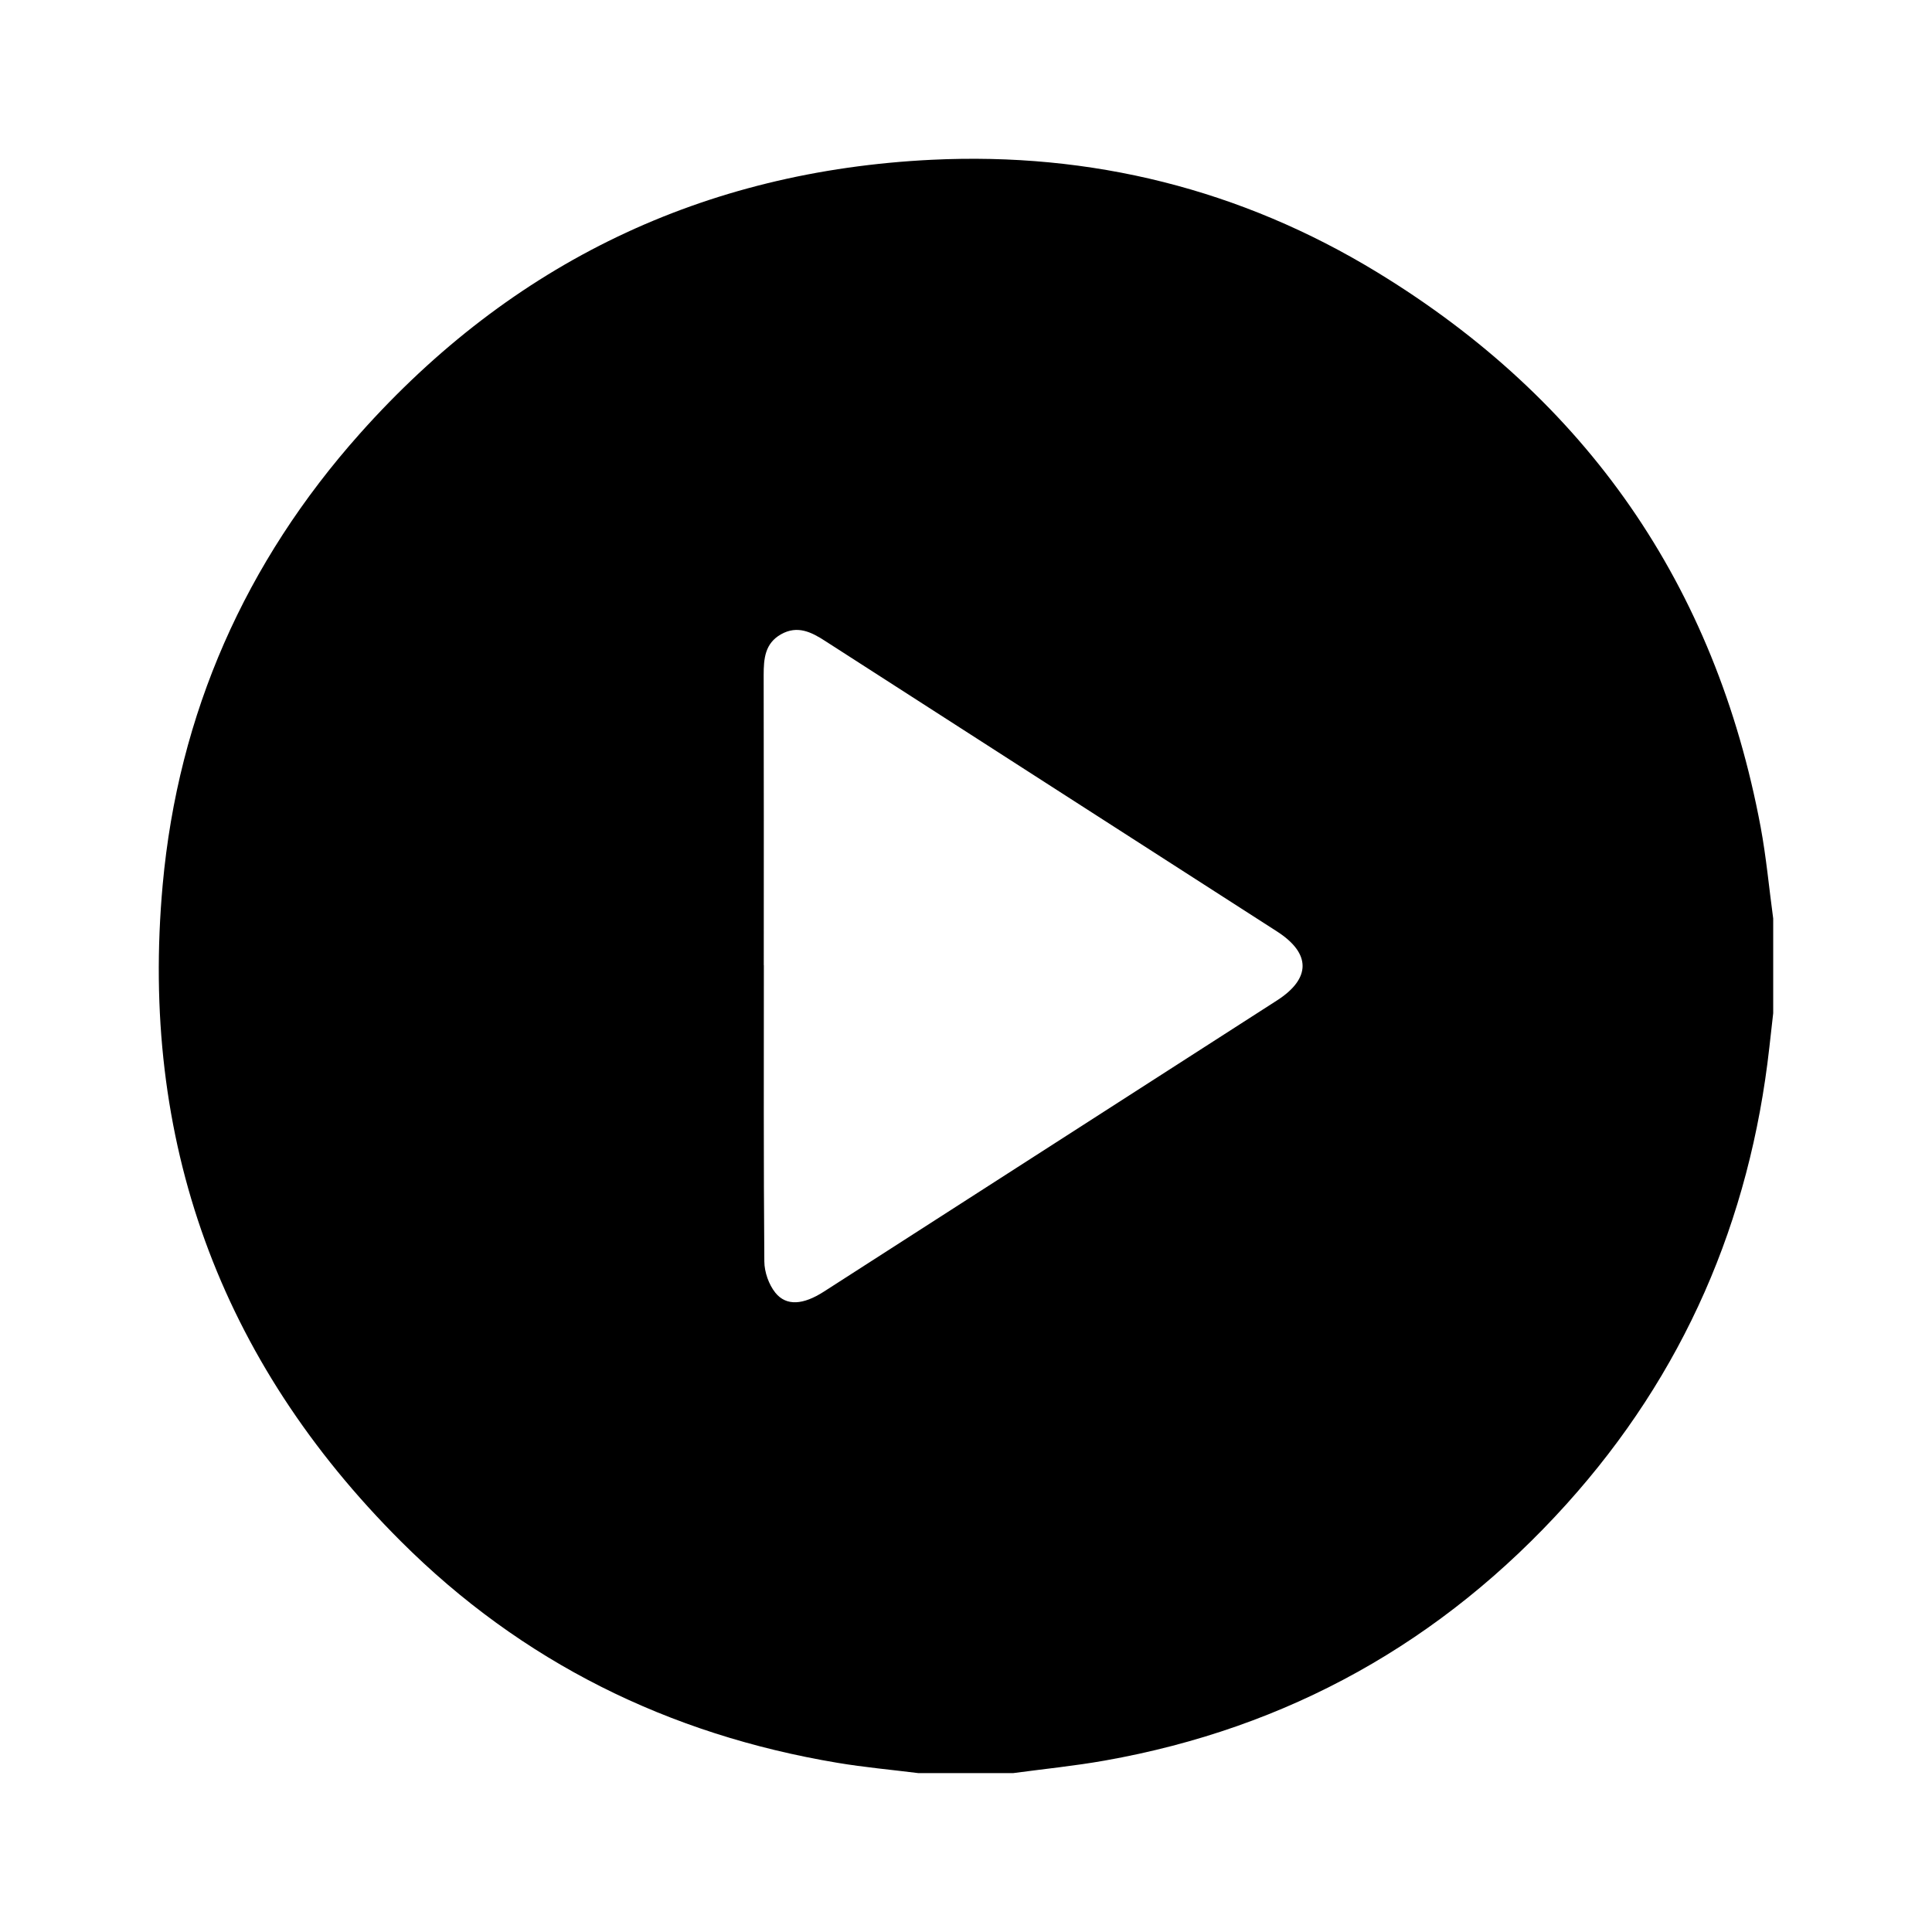 <svg width="73" height="73" viewBox="0 0 73 73" fill="none" xmlns="http://www.w3.org/2000/svg">
<g filter="url(#filter0_d_4076_1643)">
<path d="M67 32.71V36.283C66.951 36.711 66.901 37.139 66.855 37.568C66.124 44.131 63.617 49.92 59.192 54.83C54.493 60.041 48.673 63.296 41.745 64.522C40.598 64.726 39.434 64.841 38.278 64.997H34.703C33.682 64.869 32.654 64.777 31.641 64.607C25.268 63.542 19.715 60.802 15.145 56.236C8.289 49.392 5.272 41.068 6.147 31.43C6.735 24.959 9.268 19.243 13.597 14.385C19.345 7.933 26.577 4.458 35.206 4.037C41.225 3.745 46.884 5.146 52.035 8.287C59.953 13.114 64.813 20.111 66.525 29.246C66.738 30.391 66.843 31.554 67 32.707V32.71ZM28.862 34.469C28.862 38.202 28.85 41.934 28.88 45.666C28.883 46.066 29.049 46.537 29.297 46.846C29.714 47.361 30.353 47.302 31.126 46.806C36.836 43.139 42.544 39.47 48.251 35.801C49.541 34.972 49.541 34.022 48.247 33.192C42.555 29.532 36.861 25.877 31.172 22.215C30.648 21.875 30.126 21.622 29.515 21.964C28.901 22.308 28.855 22.888 28.855 23.511C28.864 27.164 28.859 30.817 28.859 34.469H28.862Z" fill="black"/>
</g>
<defs>
<filter id="filter0_d_4076_1643" x="-0" y="-0.001" width="73" height="72.998" filterUnits="userSpaceOnUse" color-interpolation-filters="sRGB">
<feFlood flood-opacity="0" result="BackgroundImageFix"/>
<feColorMatrix in="SourceAlpha" type="matrix" values="0 0 0 0 0 0 0 0 0 0 0 0 0 0 0 0 0 0 127 0" result="hardAlpha"/>
<feOffset dy="2"/>
<feGaussianBlur stdDeviation="3"/>
<feComposite in2="hardAlpha" operator="out"/>
<feColorMatrix type="matrix" values="0 0 0 0 0 0 0 0 0 0 0 0 0 0 0 0 0 0 0.25 0"/>
<feBlend mode="normal" in2="BackgroundImageFix" result="effect1_dropShadow_4076_1643"/>
<feBlend mode="normal" in="SourceGraphic" in2="effect1_dropShadow_4076_1643" result="shape"/>
</filter>
</defs>
</svg>
